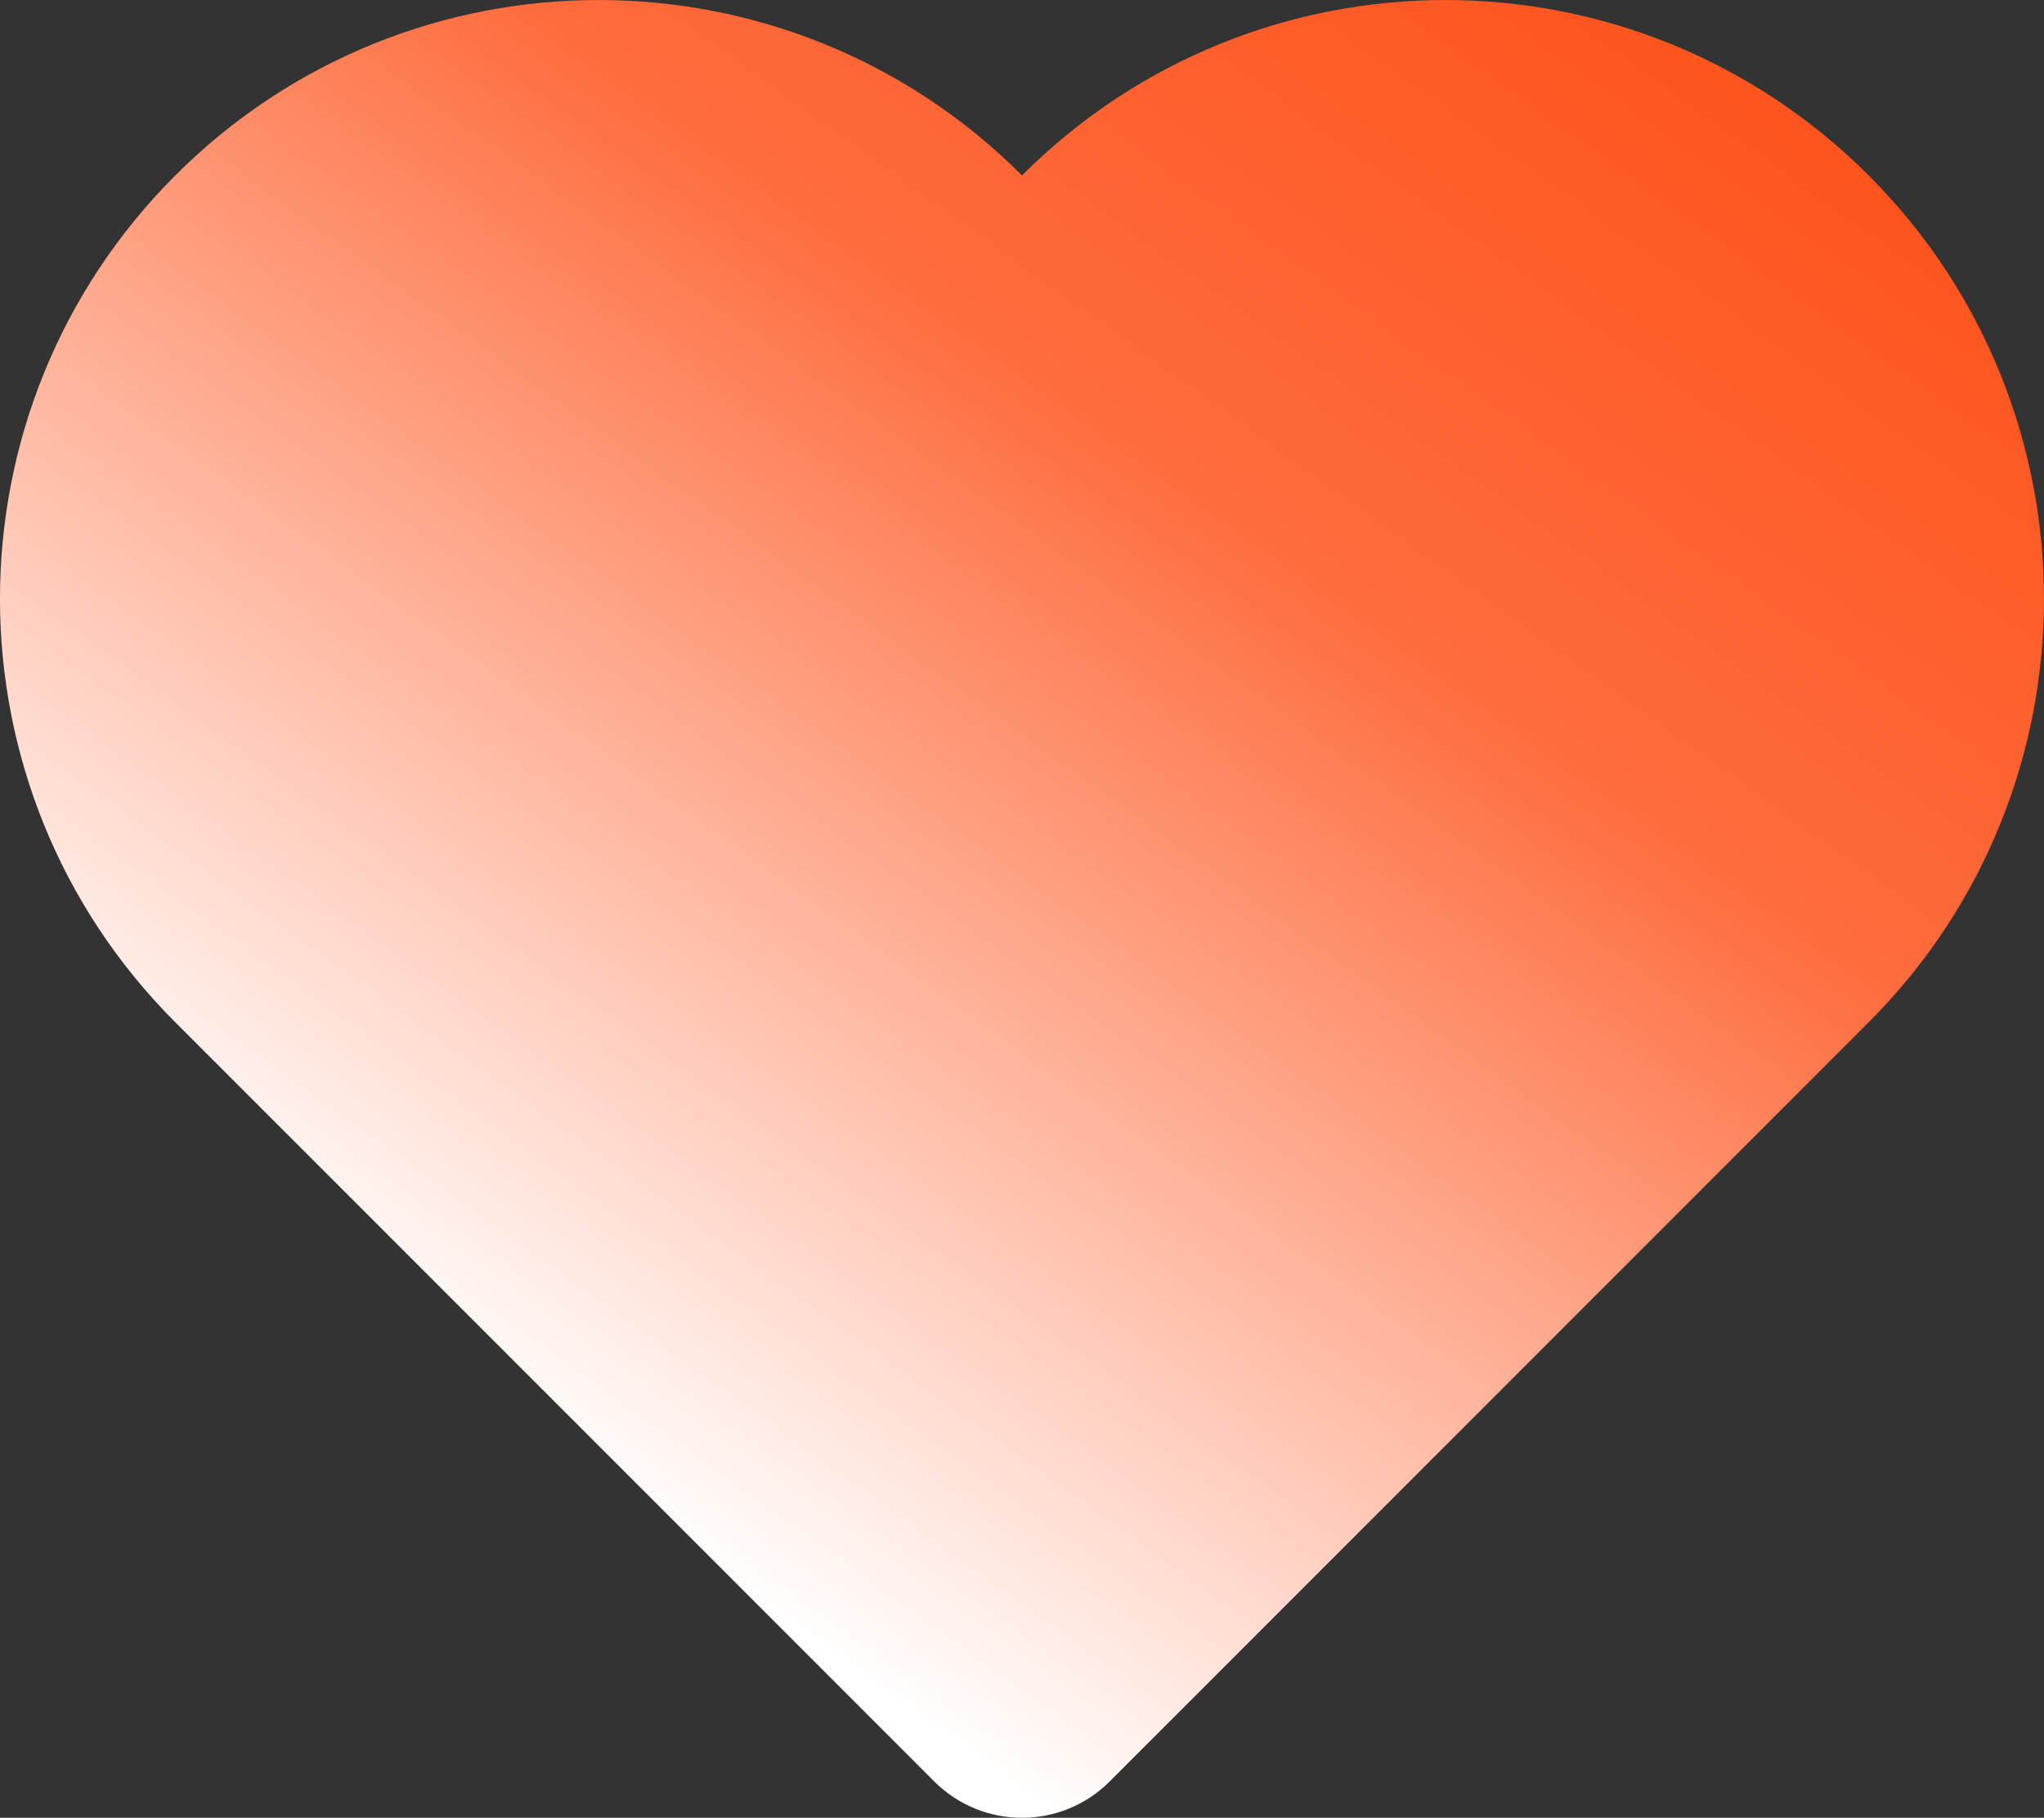 <?xml version="1.0" encoding="UTF-8"?>
<svg id="Layer_2" data-name="Layer 2" xmlns="http://www.w3.org/2000/svg" xmlns:xlink="http://www.w3.org/1999/xlink" viewBox="0 0 449.9 400">
  <rect x="0" y="0" width="449.9" height="400" fill="#333333" stroke="none"/>
  <defs>
    <linearGradient id="linear-gradient" x1="99.97" y1="305.77" x2="364.5" y2="-62.5" gradientUnits="userSpaceOnUse">
      <stop offset="0" stop-color="#fff"/>
      <stop offset=".57" stop-color="#fe6b3c"/>
      <stop offset="1" stop-color="#fe4c13"/>
    </linearGradient>
  </defs>
  <g id="Layer_1-2" data-name="Layer 1">
    <path id="Orange_Hearts" data-name="Orange Hearts" d="M411.31,38.6h0c-51.46-51.46-134.89-51.46-186.36,0h0s0,0,0,0c-51.46-51.46-134.89-51.46-186.36,0h0c-51.46,51.46-51.46,134.9,0,186.36h0s0,0,0,0l167.05,167.05c10.66,10.66,27.95,10.66,38.61,0l167.05-167.05h0c51.46-51.46,51.46-134.9,0-186.36Z" fill="url(#linear-gradient)"/>
  </g>
</svg>